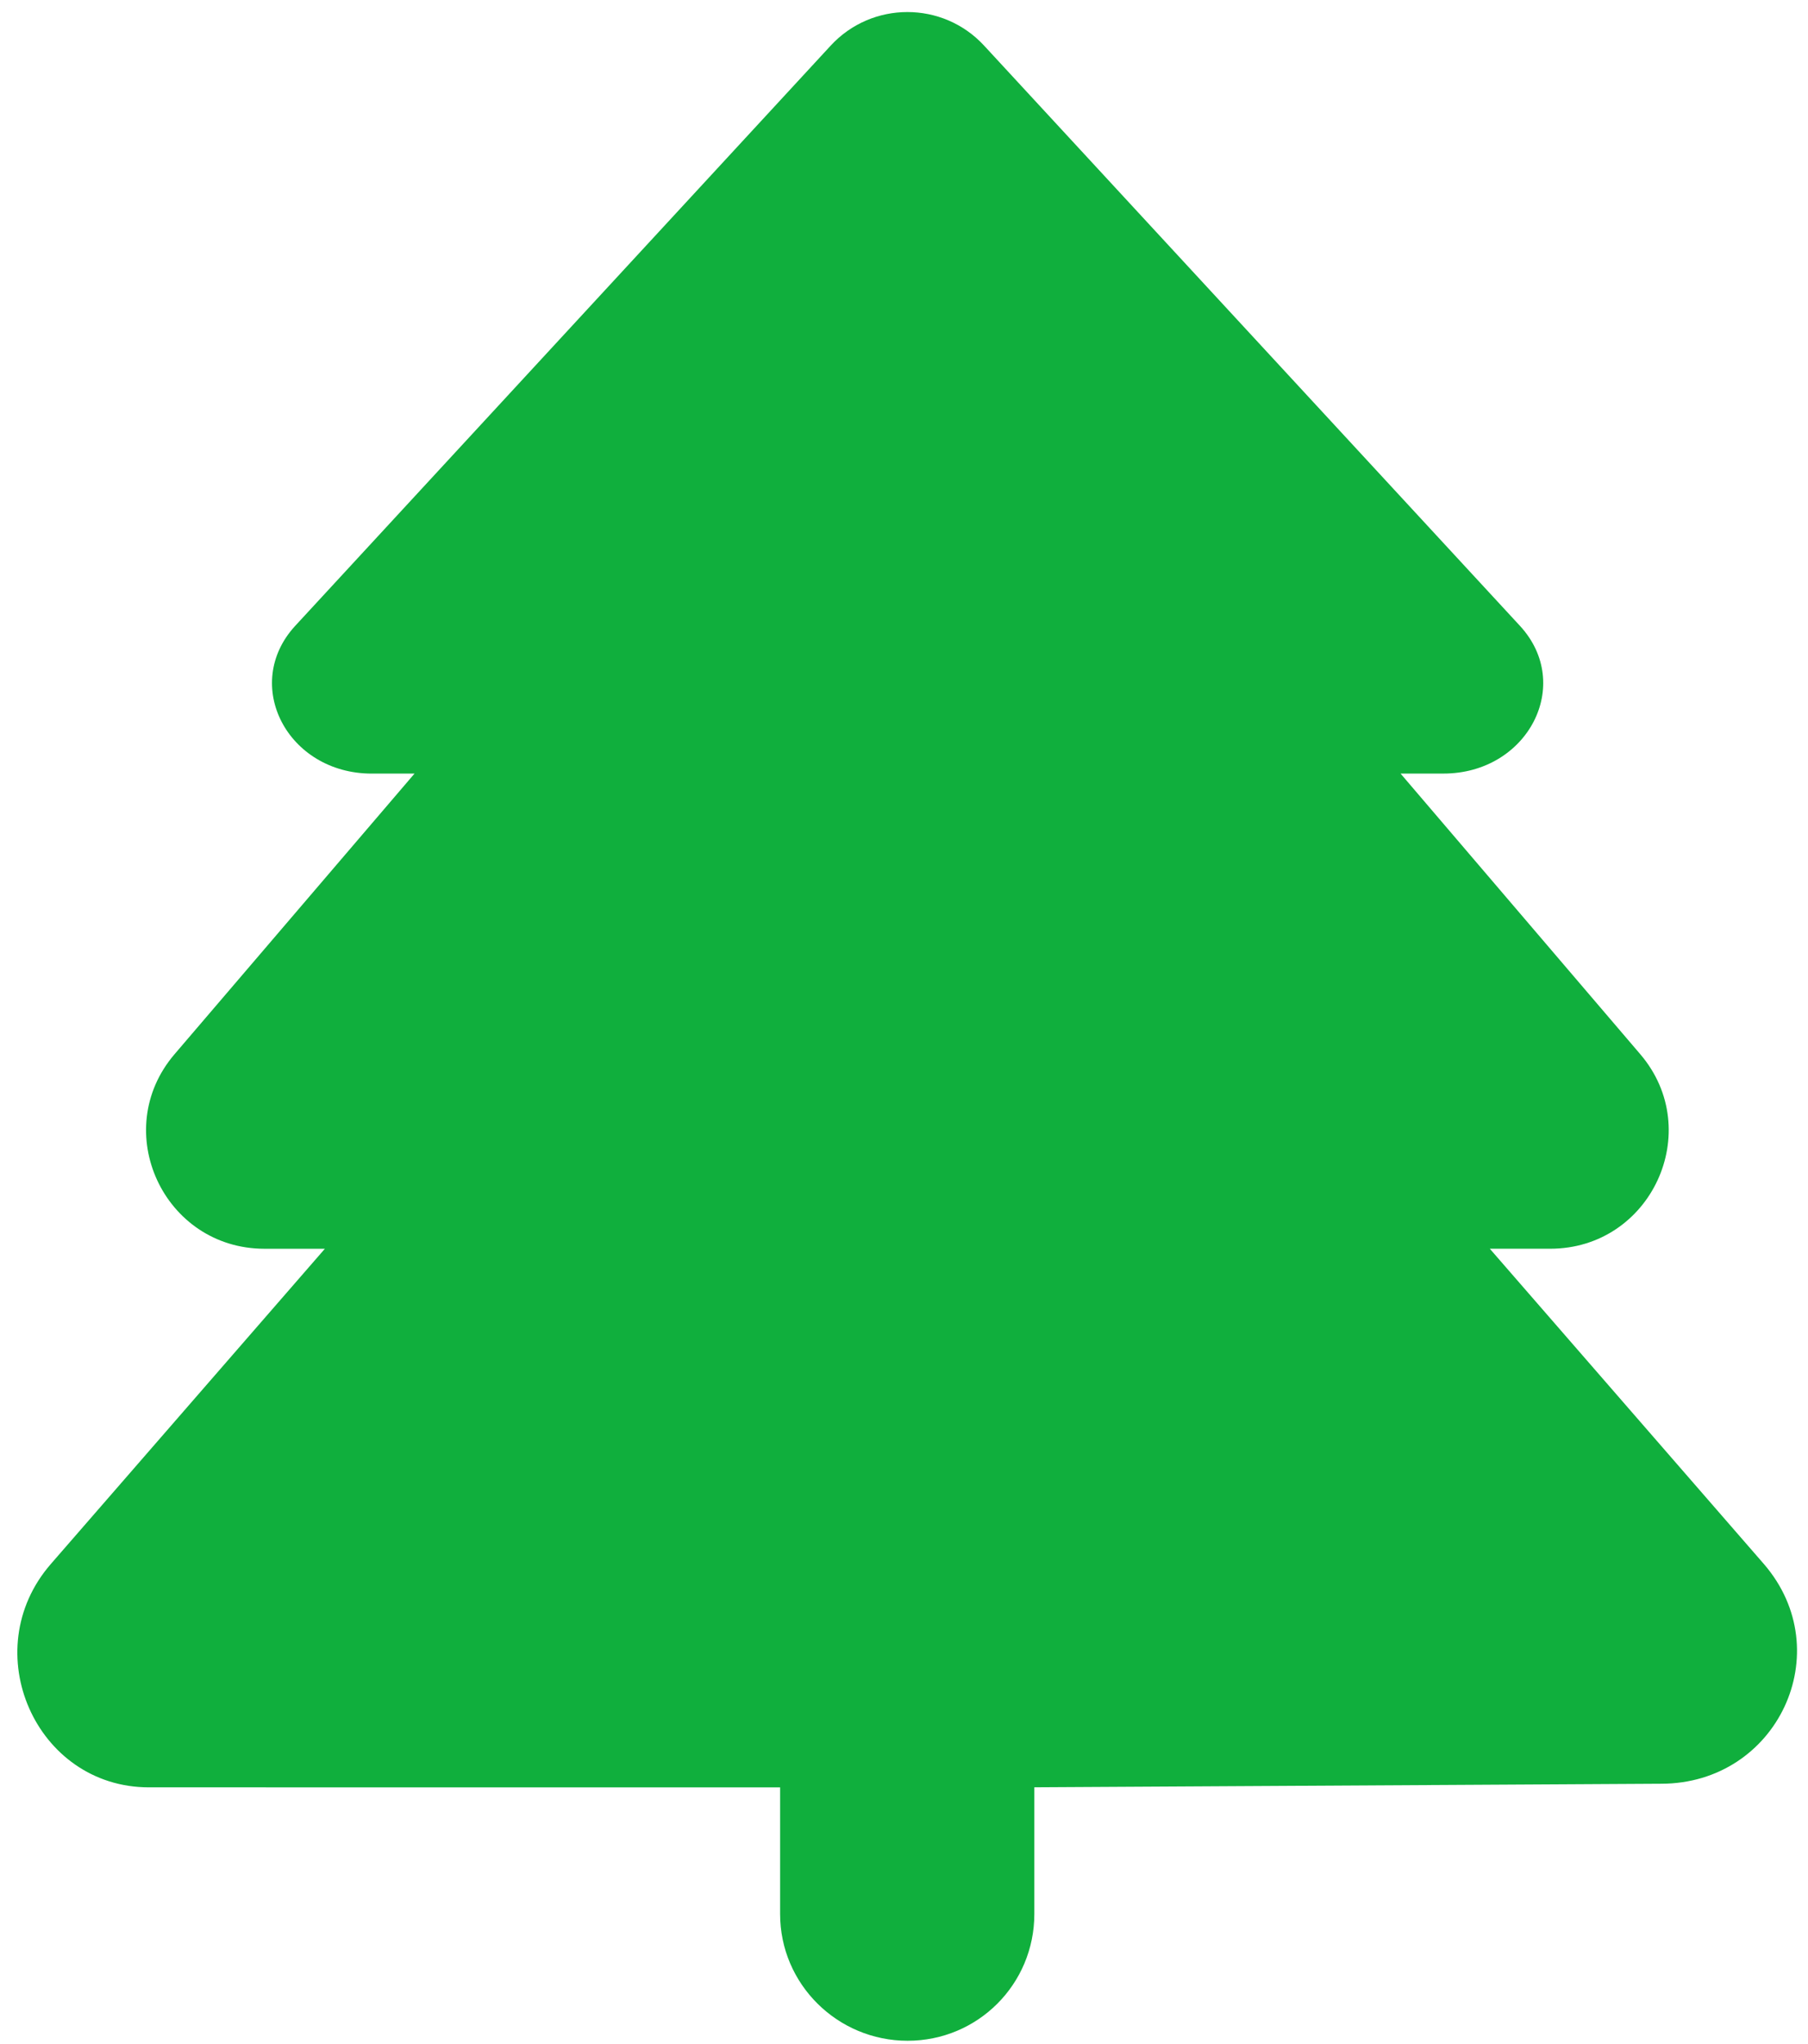 <?xml version="1.0" encoding="UTF-8"?> <svg xmlns="http://www.w3.org/2000/svg" width="69" height="78" viewBox="0 0 69 78" fill="none"> <path d="M63.395 68.066L39.474 68.202V73.037C39.474 75.713 37.321 77.874 34.638 77.874C31.959 77.874 29.772 75.71 29.772 73.04V68.205L5.684 68.204C1.363 68.204 -0.939 62.991 1.941 59.68L12.398 47.652H10.098C6.246 47.652 4.163 43.148 6.662 40.227L15.819 29.52H14.19C10.964 29.52 9.207 26.119 11.267 23.881L31.702 1.741C33.278 0.033 35.98 0.033 37.556 1.74L58.006 23.881C60.071 26.119 58.309 29.519 55.084 29.519H53.451L62.599 40.228C65.095 43.151 63.011 47.651 59.161 47.651H56.857L67.314 59.679C70.202 63.018 67.837 68.066 63.395 68.066Z" fill="#10AF3D"></path> </svg> 